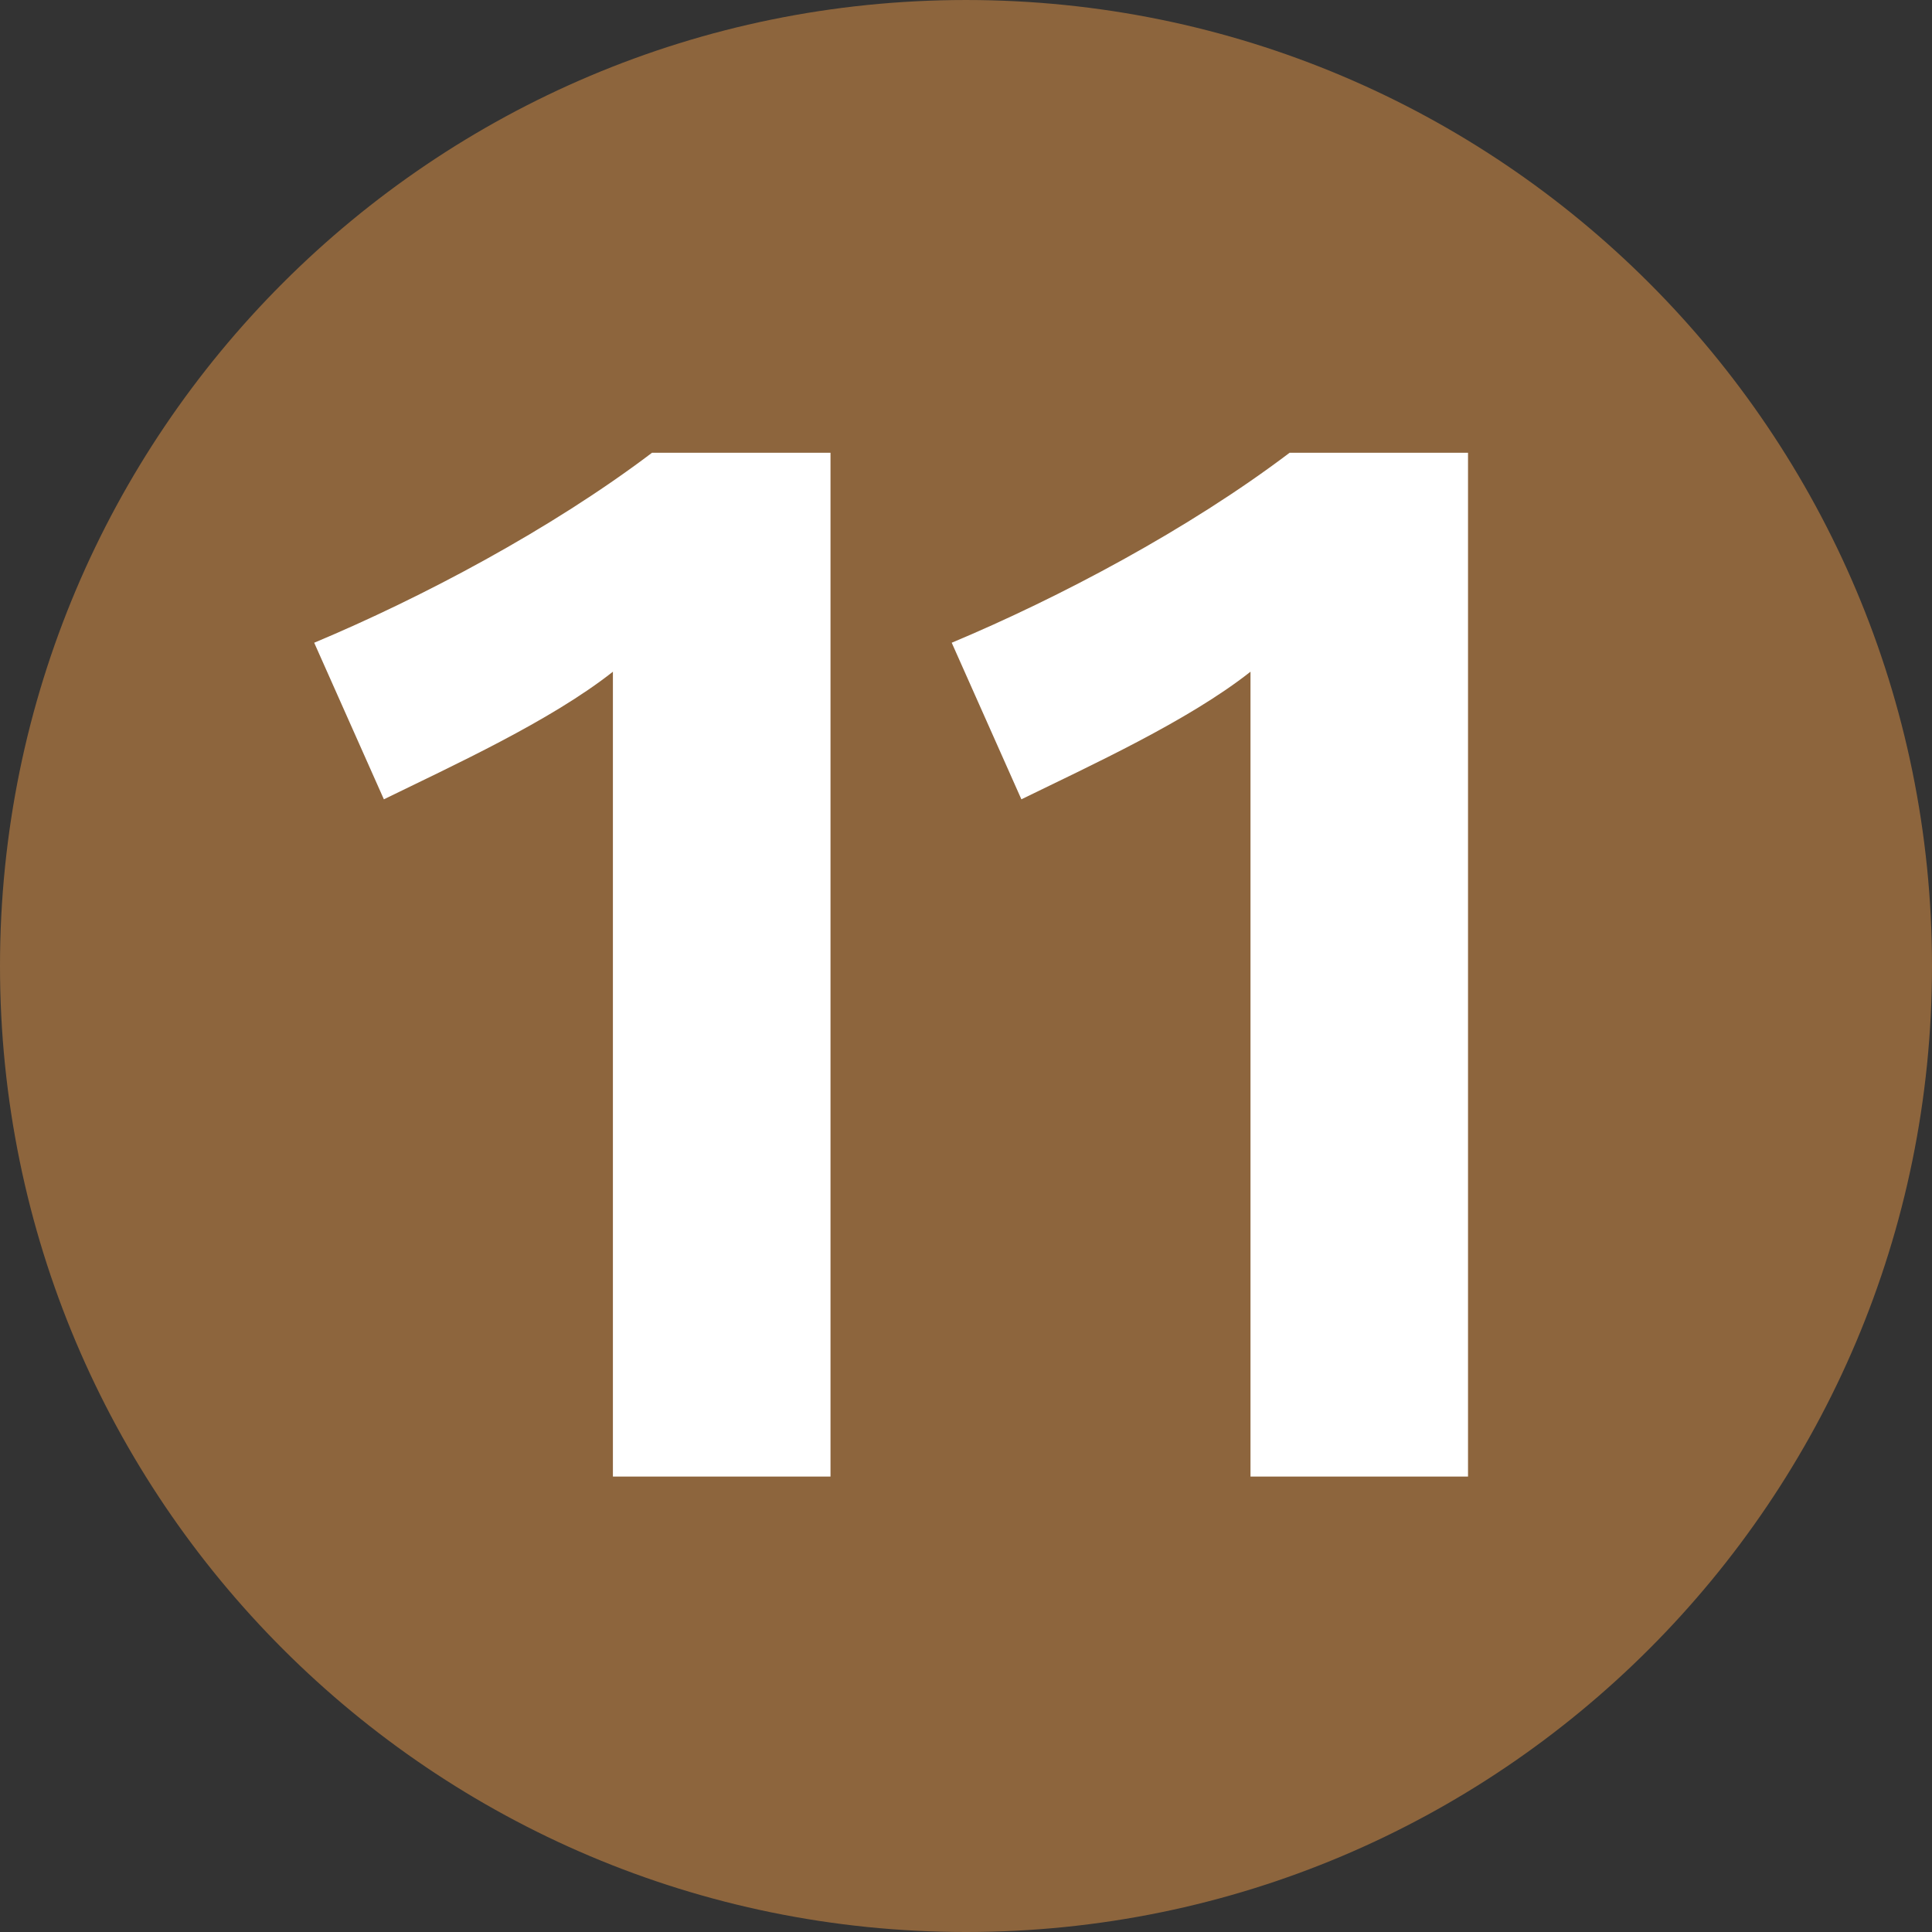 <?xml version="1.0" encoding="utf-8"?>
<!-- Generator: Adobe Illustrator 25.4.1, SVG Export Plug-In . SVG Version: 6.00 Build 0)  -->
<svg version="1.1" id="Layer_1" xmlns="http://www.w3.org/2000/svg" xmlns:xlink="http://www.w3.org/1999/xlink" x="0px" y="0px"
	 viewBox="0 0 283.465 283.465" enable-background="new 0 0 283.465 283.465" xml:space="preserve">
<rect x="0" y="0" width="283.465" height="283.465" fill="#333333" stroke="none"/>
<g>
	<path fill="#8D653D" d="M0,141.733C0,63.451,63.45,0.001,141.732,0.001c78.283,0,141.733,63.45,141.733,141.732
		s-63.45,141.732-141.733,141.732C63.45,283.465,0,220.015,0,141.733"/>
	<path fill="#FFFFFF" d="M89.926,216.642V98.554c-9.151,7.231-23.613,13.832-33.604,18.722L46.1,94.303
		C61.852,87.702,80.775,77.7,95.667,66.428h26.185v150.214H89.926z M215.389,216.642V66.428h-26.174
		c-14.892,11.272-33.825,21.274-49.578,27.875l10.222,22.973c9.992-4.89,24.464-11.491,33.615-18.722v118.088H215.389z"/>
</g>
</svg>
